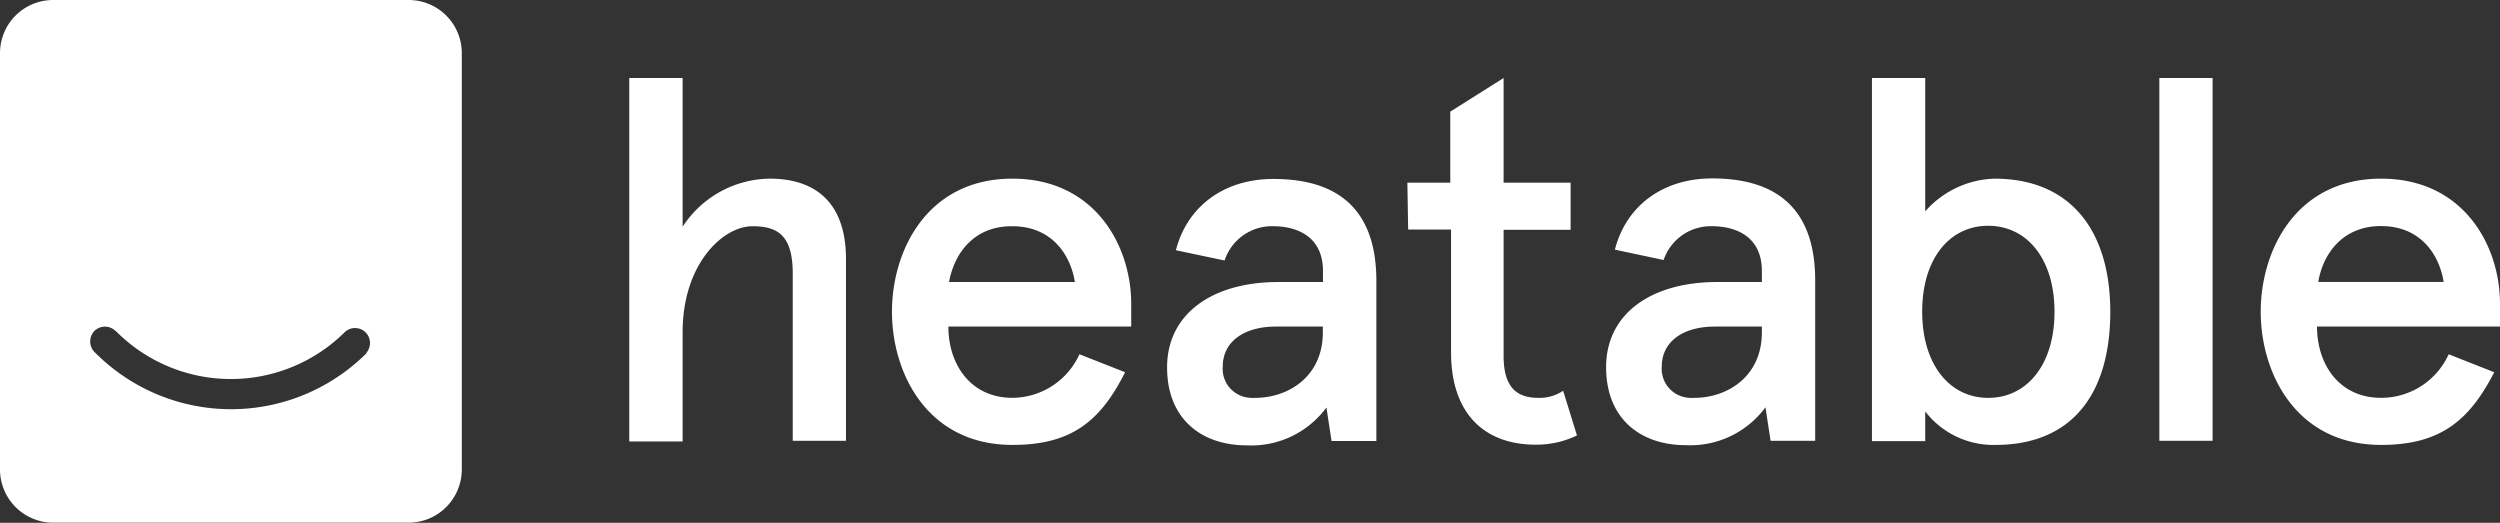 <svg xmlns:xlink="http://www.w3.org/1999/xlink" xmlns="http://www.w3.org/2000/svg" viewBox="0 0 640.91 134.02" width="640.91" height="134.02"><rect x="0" y="0" width="640.91" height="134.02" fill="#333333" stroke="none"/><defs fill="#ffffff"><style>.cls-1{fill:#ffffff;}</style></defs><g id="Layer_2" data-name="Layer 2"><g id="Layer_1-2" data-name="Layer 1"><g id="Layer_2-2" data-name="Layer 2"><g id="Layer_1-2-2" data-name="Layer 1-2"><g id="Layer_2-2-2" data-name="Layer 2-2"><g id="Layer_1-2-2-2" data-name="Layer 1-2-2"><path class="cls-1" d="M104.76,0H13.65A13.62,13.62,0,0,0,0,13.6V120.36A13.66,13.66,0,0,0,13.65,134h91.11a13.67,13.67,0,0,0,13.63-13.66h0V13.65A13.63,13.63,0,0,0,104.79,0ZM94,90.51a49.14,49.14,0,0,1-69.5,0l0,0h0A3.9,3.9,0,0,1,24,85.07a3.83,3.83,0,0,1,5.41-.4h0l.43.34a41.49,41.49,0,0,0,58.69,0h0a3.84,3.84,0,0,1,5.44,5.38Z" fill="#ffffff"></path></g></g><path d="M175,20V58.13A27,27,0,0,1,197.3,45.8c12.22,0,19.58,6.58,19.58,20.64V113H203.23V70.1C203.23,60,199.05,58,192.87,58,185.37,58,175,67.61,175,85.18v28H161.32V20Z" fill="#ffffff"></path><path d="M290,83.72H243.13c0,9.74,5.72,18.27,16.43,18.27a19,19,0,0,0,17.17-11.17l11.71,4.61c-6.3,12.48-13.65,18.63-28.88,18.63-21.81,0-30.89-18.37-30.89-34.14s9.08-34.12,30.89-34.12C280.68,45.8,290,63,290,77.86ZM243.3,72.3h32.26C274.39,65,269.4,58,259.56,58,250.48,57.88,244.85,64,243.3,72.3Z" fill="#ffffff"></path><path d="M327.71,72.3h11.45V69.44c0-8.27-5.92-11.45-12.88-11.45a12.78,12.78,0,0,0-12.34,8.79l-12.48-2.63c2.87-11.17,12.23-18.27,25-18.27,15.37,0,26.39,6.7,26.39,26.17v41H341.36l-1.31-8.58a23.92,23.92,0,0,1-20.5,9.7c-11,0-20.35-6.3-20.35-20S310.77,72.3,327.71,72.3ZM321.79,102c8.41,0,17.34-5.39,17.34-16.81V83.72h-12c-8.39,0-13.66,4-13.66,10.25a7.44,7.44,0,0,0,6.8,8A8.13,8.13,0,0,0,321.79,102Z" fill="#ffffff"></path><path d="M360.8,46.83h11V28.62L385.47,20V46.83h17.18V58.91H385.47V91.22c0,7.5,2.87,10.77,8.82,10.77a10.76,10.76,0,0,0,6.44-1.81l3.55,11.45A23.93,23.93,0,0,1,393.63,114C381.15,114,372,106.62,372,90.34V58.85h-11Z" fill="#ffffff"></path><path d="M440.23,72.3h11.45V69.44c0-8.27-5.93-11.45-12.88-11.45a12.77,12.77,0,0,0-12.31,8.67L414,64c2.86-11.16,12.19-18.26,24.93-18.26,15.37,0,26.42,6.7,26.42,26.16V113H453.91l-1.31-8.58a23.92,23.92,0,0,1-20.5,9.7c-11,0-20.35-6.3-20.35-20S423.31,72.3,440.23,72.3ZM434.33,102c8.42,0,17.35-5.39,17.35-16.81V83.72h-12c-8.42,0-13.66,4-13.66,10.25a7.44,7.44,0,0,0,6.8,8A8,8,0,0,0,434.33,102Z" fill="#ffffff"></path><path d="M511.56,114.06a22.06,22.06,0,0,1-18-8.58v7.61H479.9V20h13.66V54.18a24.62,24.62,0,0,1,17.71-8.38C531.11,45.8,541,59.45,541,79.92,541,101.07,531.11,114.06,511.56,114.06ZM509.7,57.88c-9.85,0-16.92,8.38-16.92,22S499.85,102,509.7,102s17-8.39,17-22.07S519.55,57.88,509.7,57.88Z" fill="#ffffff"></path><path d="M567.23,20v93H553.58V20Z" fill="#ffffff"></path><path d="M640.91,83.72H594c0,9.74,5.73,18.27,16.41,18.27a19,19,0,0,0,17.34-11.17l11.68,4.61c-6.41,12.48-13.91,18.63-29,18.63-21.79,0-30.86-18.37-30.86-34.14s9.07-34.12,30.86-34.12c21.15,0,30.48,17.17,30.48,32.06ZM594.28,72.27h32.18c-1.18-7.35-6.19-14.31-16-14.31-9-.08-14.72,6.07-16.15,14.34Z" fill="#ffffff"></path></g></g></g></g></svg>